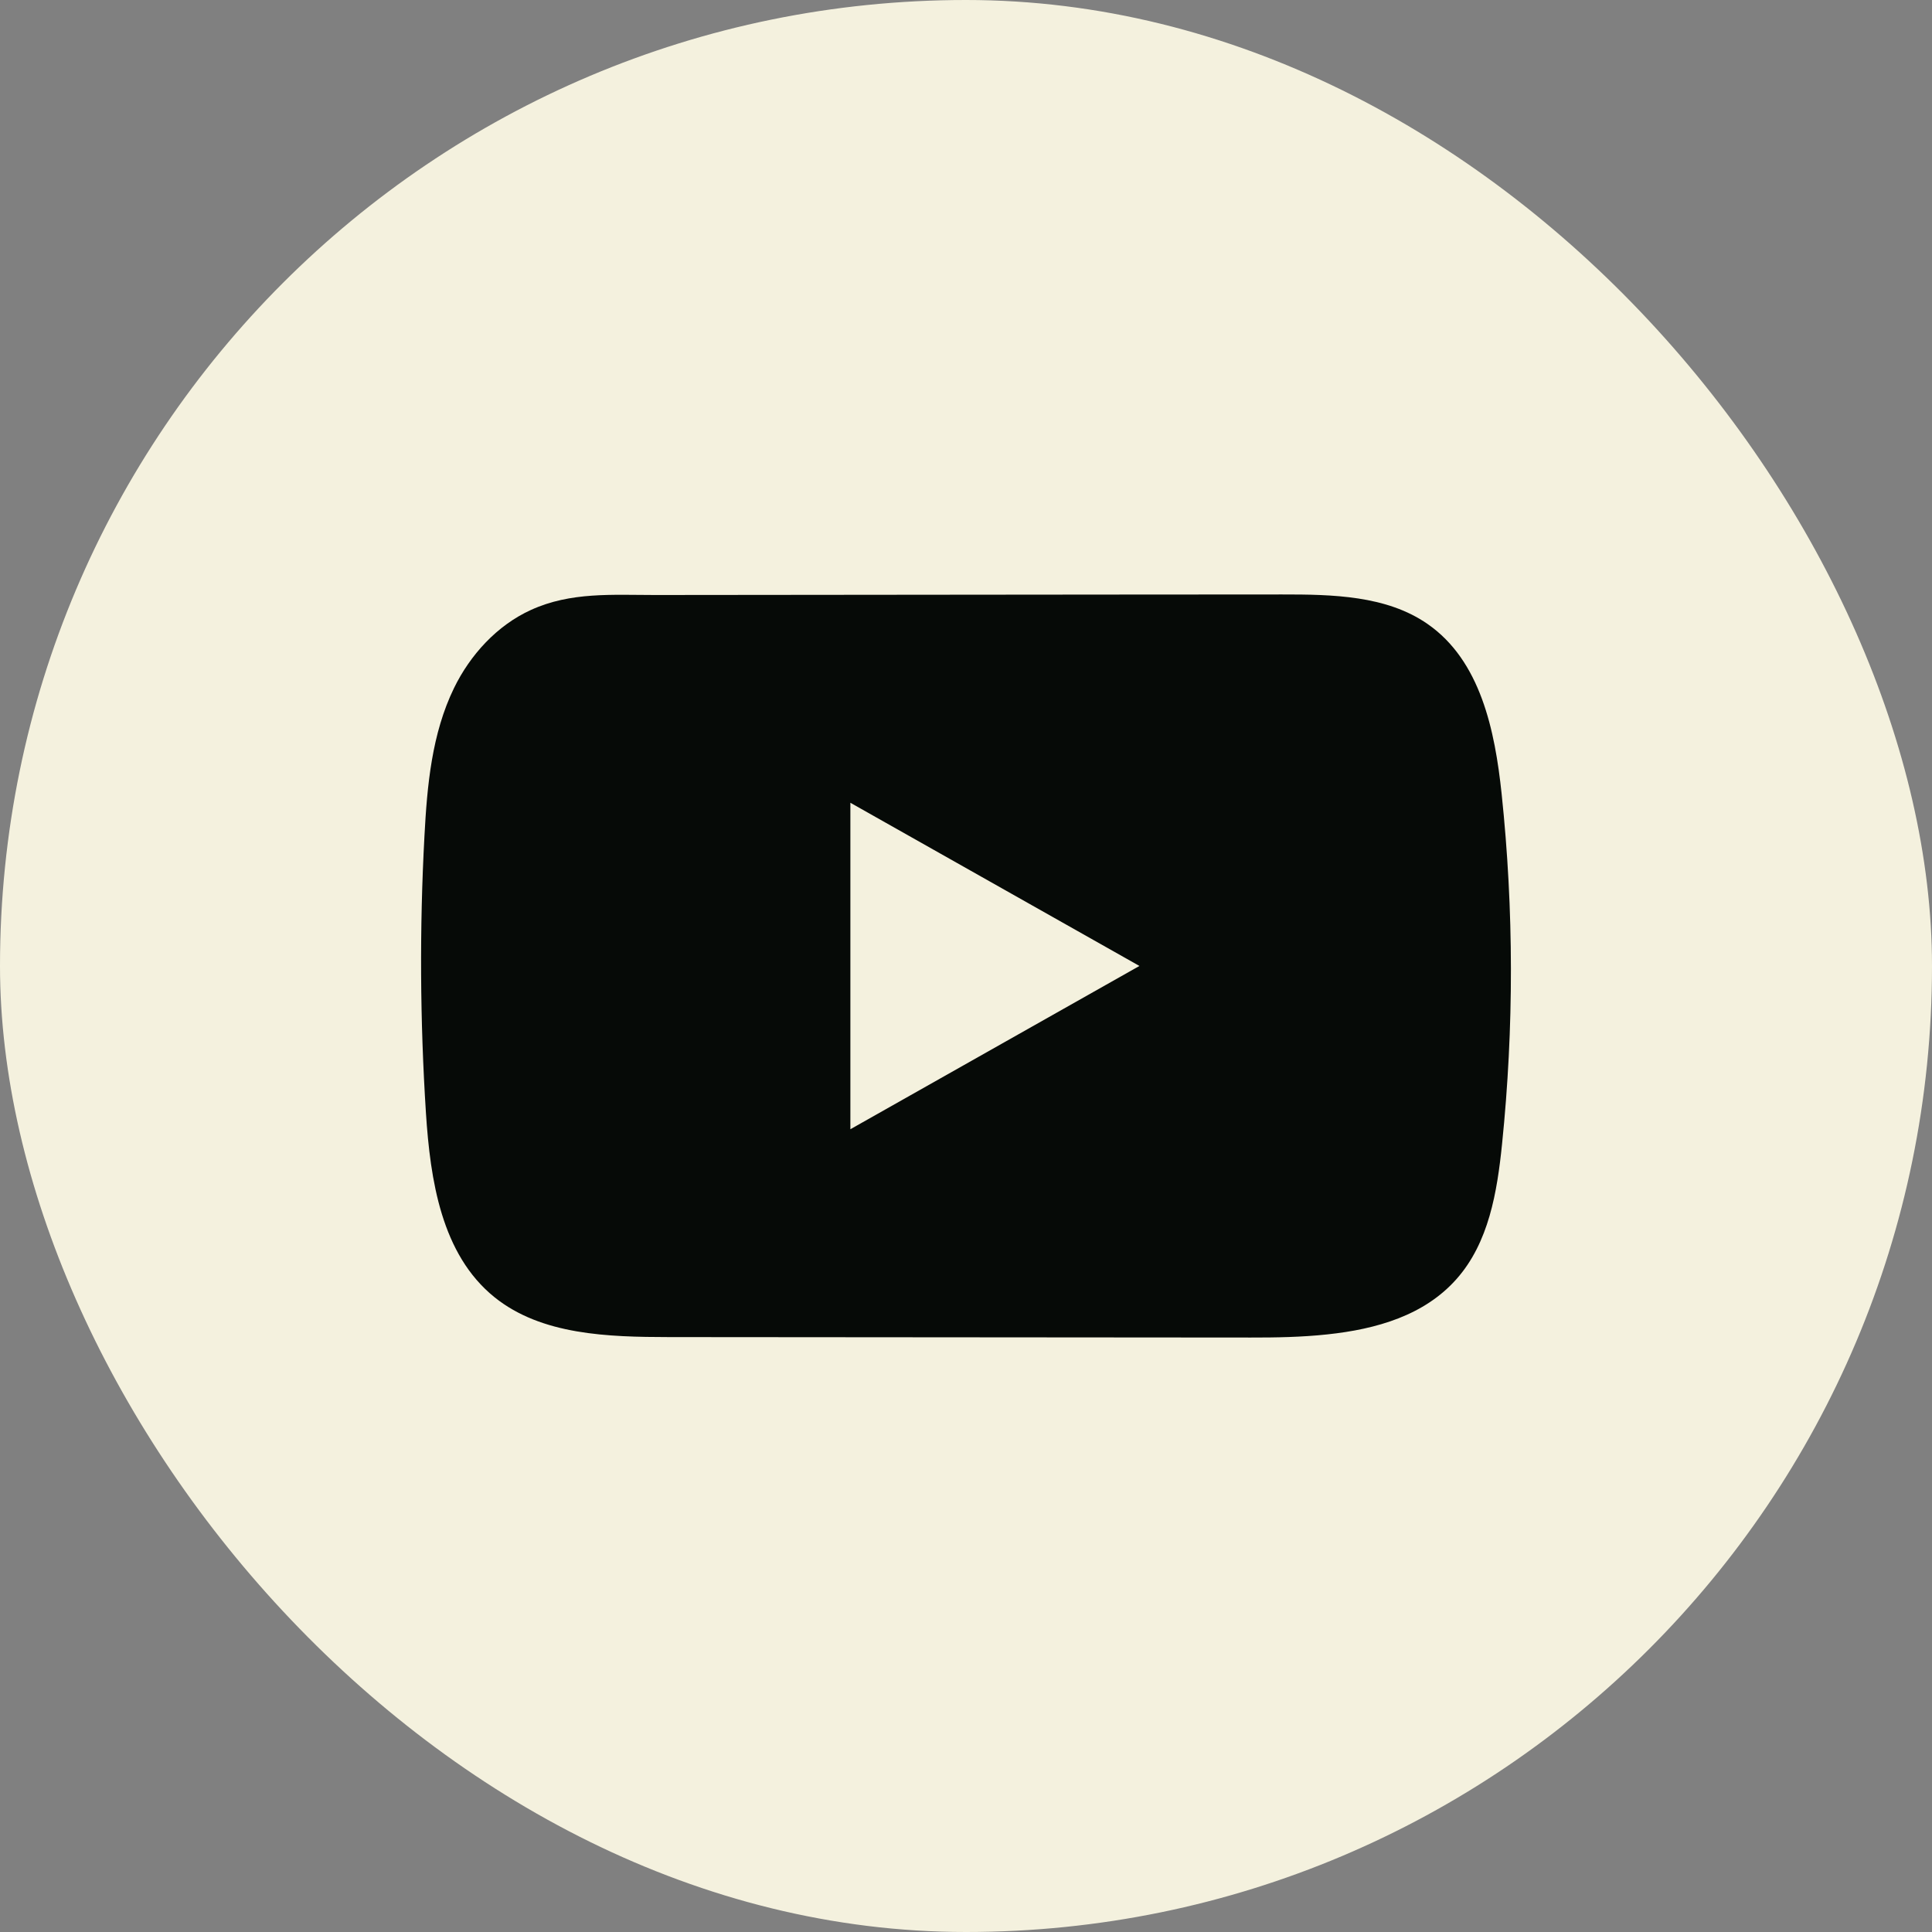 <?xml version="1.0" encoding="UTF-8"?> <svg xmlns="http://www.w3.org/2000/svg" width="39" height="39" viewBox="0 0 39 39" fill="none"><rect x="0" y="0" width="39" height="39" fill="#808080" stroke="none"/><rect width="39" height="39" rx="19.5" fill="#F4F1DE"></rect><path d="M30.312 16.021C30.177 14.746 29.887 13.336 28.816 12.595C27.988 12.02 26.898 11.999 25.881 12C23.731 12 21.579 12.004 19.429 12.005C17.361 12.007 15.293 12.008 13.225 12.011C12.361 12.011 11.522 11.946 10.719 12.312C10.03 12.625 9.491 13.222 9.166 13.887C8.716 14.81 8.622 15.857 8.568 16.879C8.468 18.739 8.479 20.605 8.598 22.464C8.686 23.821 8.909 25.321 9.982 26.186C10.933 26.951 12.274 26.989 13.508 26.991C17.422 26.994 21.337 26.997 25.252 27C25.754 27.001 26.278 26.992 26.789 26.937C27.796 26.831 28.755 26.549 29.401 25.82C30.054 25.085 30.222 24.062 30.321 23.093C30.562 20.743 30.56 18.37 30.312 16.021ZM17.166 22.795V16.205L23.001 19.499L17.166 22.795Z" fill="#060A07"></path></svg> 
